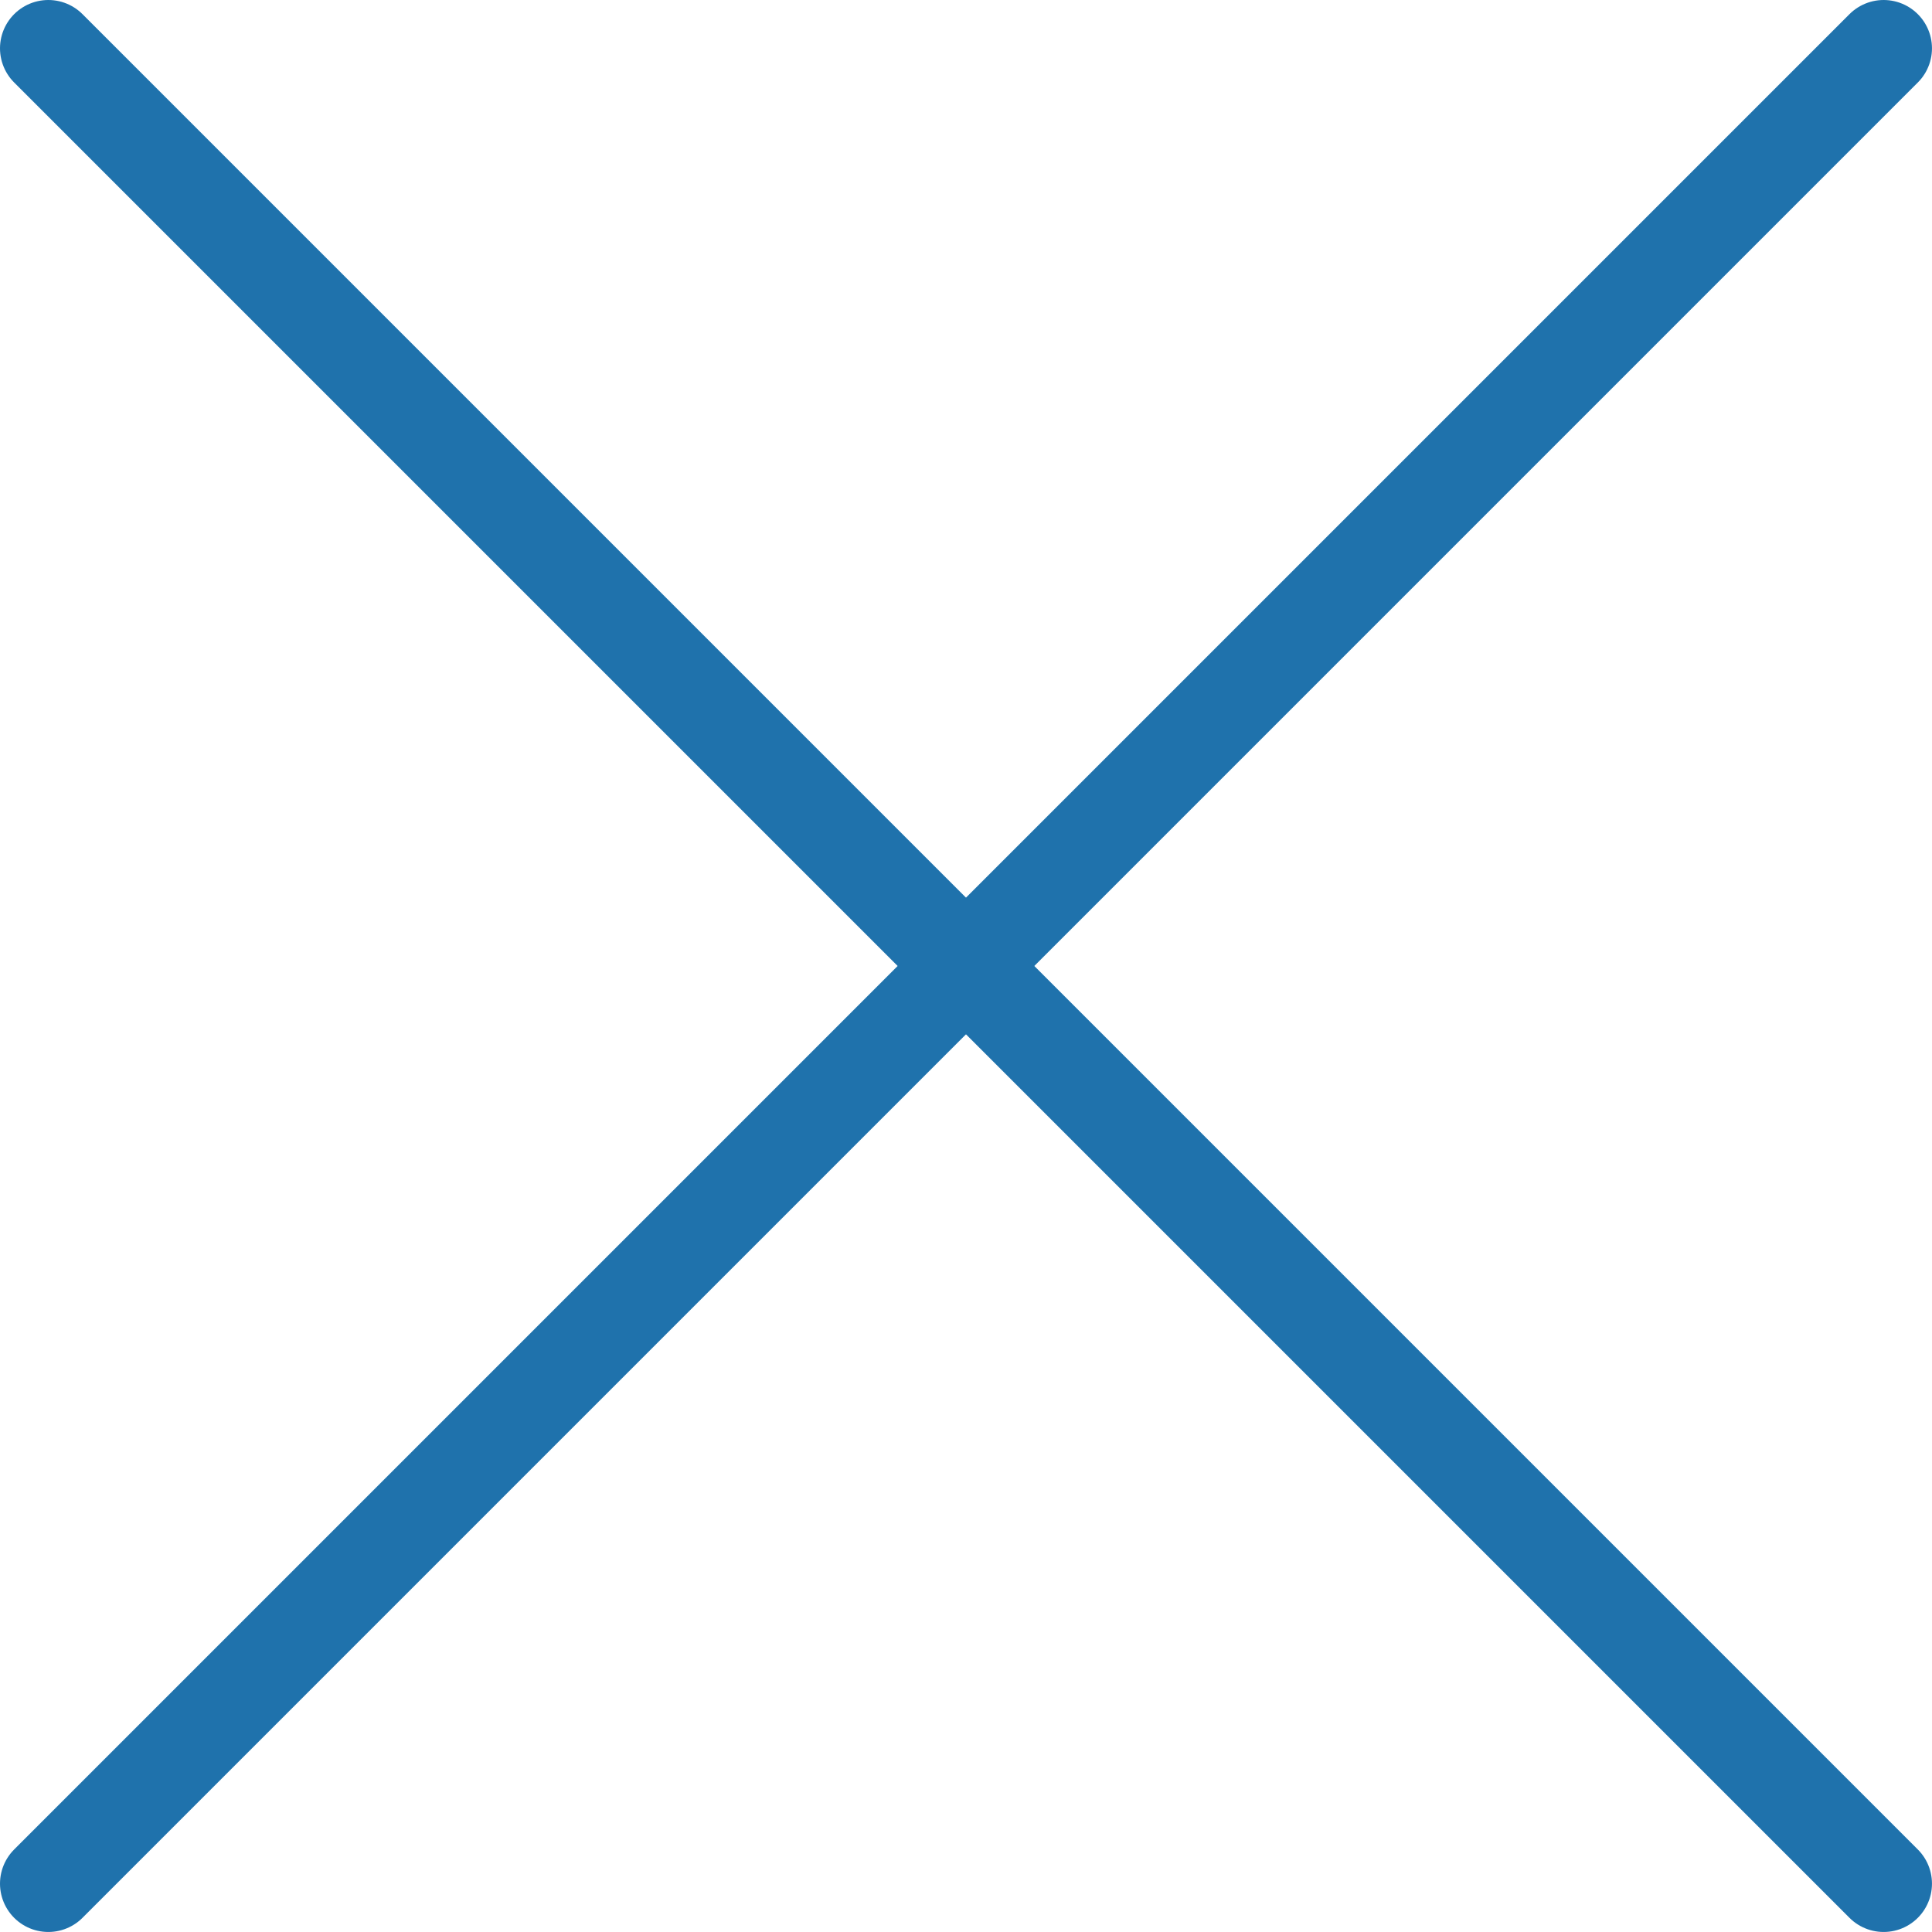 <svg id="Layer_1" data-name="Layer 1" xmlns="http://www.w3.org/2000/svg" viewBox="0 0 699.65 699.65"><g id="g2246"><path id="path1419" d="M22.68,684.82,687.32,20.18" transform="translate(-5.18 -2.68)" style="fill:none;stroke:#1F72AC;stroke-linecap:round;stroke-linejoin:round;stroke-width:35px"/><path id="path1421" d="M22.68,20.18,687.32,684.82" transform="translate(-5.18 -2.68)" style="fill:none;stroke:#1F72AC;stroke-linecap:round;stroke-linejoin:round;stroke-width:35px"/></g></svg>